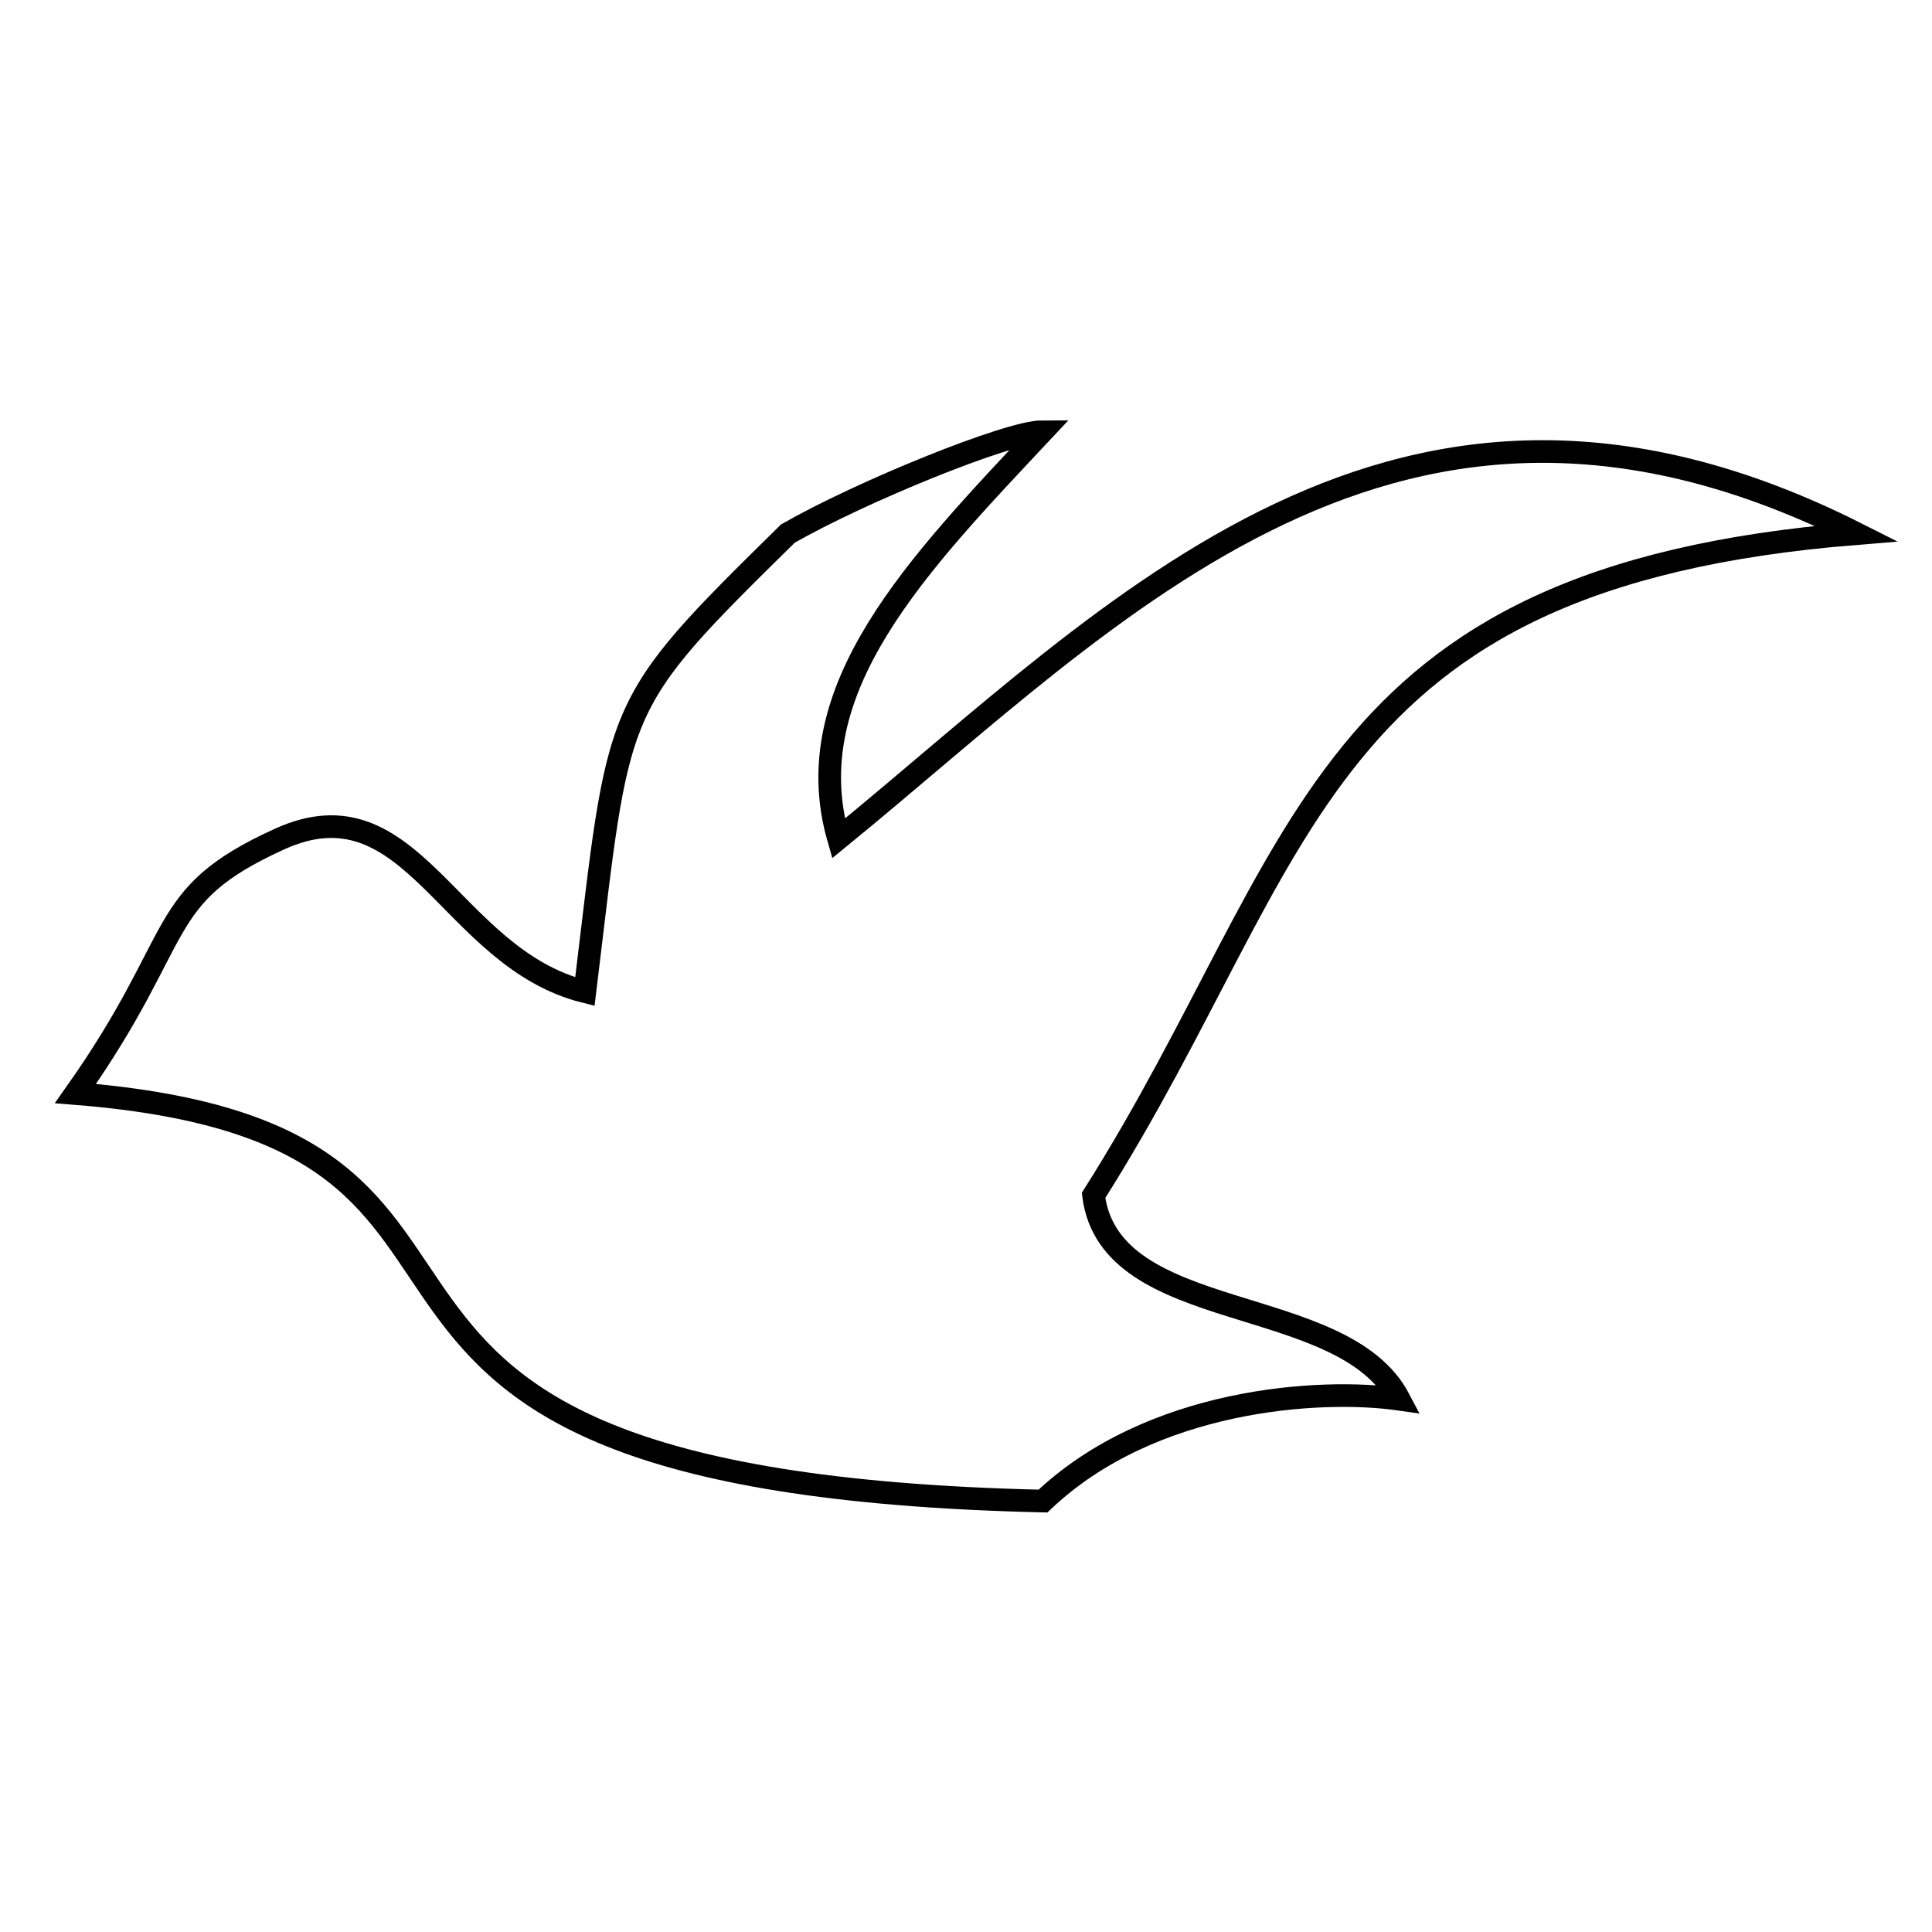 <?xml version="1.0" encoding="utf-8"?>
<!-- Svg Vector Icons : http://www.onlinewebfonts.com/icon -->
<!DOCTYPE svg PUBLIC "-//W3C//DTD SVG 1.1//EN" "http://www.w3.org/Graphics/SVG/1.1/DTD/svg11.dtd">
<svg version="1.1" xmlns="http://www.w3.org/2000/svg" xmlns:xlink="http://www.w3.org/1999/xlink" x="0px" y="0px" viewBox="0 0 256 256" enable-background="new 0 0 256 256" xml:space="preserve">
<g><g><path stroke-width="3" fill-opacity="0" stroke="#000000"  d="M104.4,70.7c9.6-5.5,29.2-13.5,33.7-13.5c-16.4,17.5-32.7,34.1-27,53.9C148,81,185.1,40,246,70.7c-72.2,5.8-72.3,42.2-101.1,87.7c2.2,17.3,33,12.7,40.5,27c-10.5-1.5-32.9-0.1-47.2,13.5C25.6,196.3,81.5,150.6,10,144.9c14.9-21.1,10.3-26.1,27-33.7c17.7-8.1,22.5,15.7,40.5,20.2C82.2,92.8,80.7,94,104.4,70.7z"/></g></g>
</svg>
